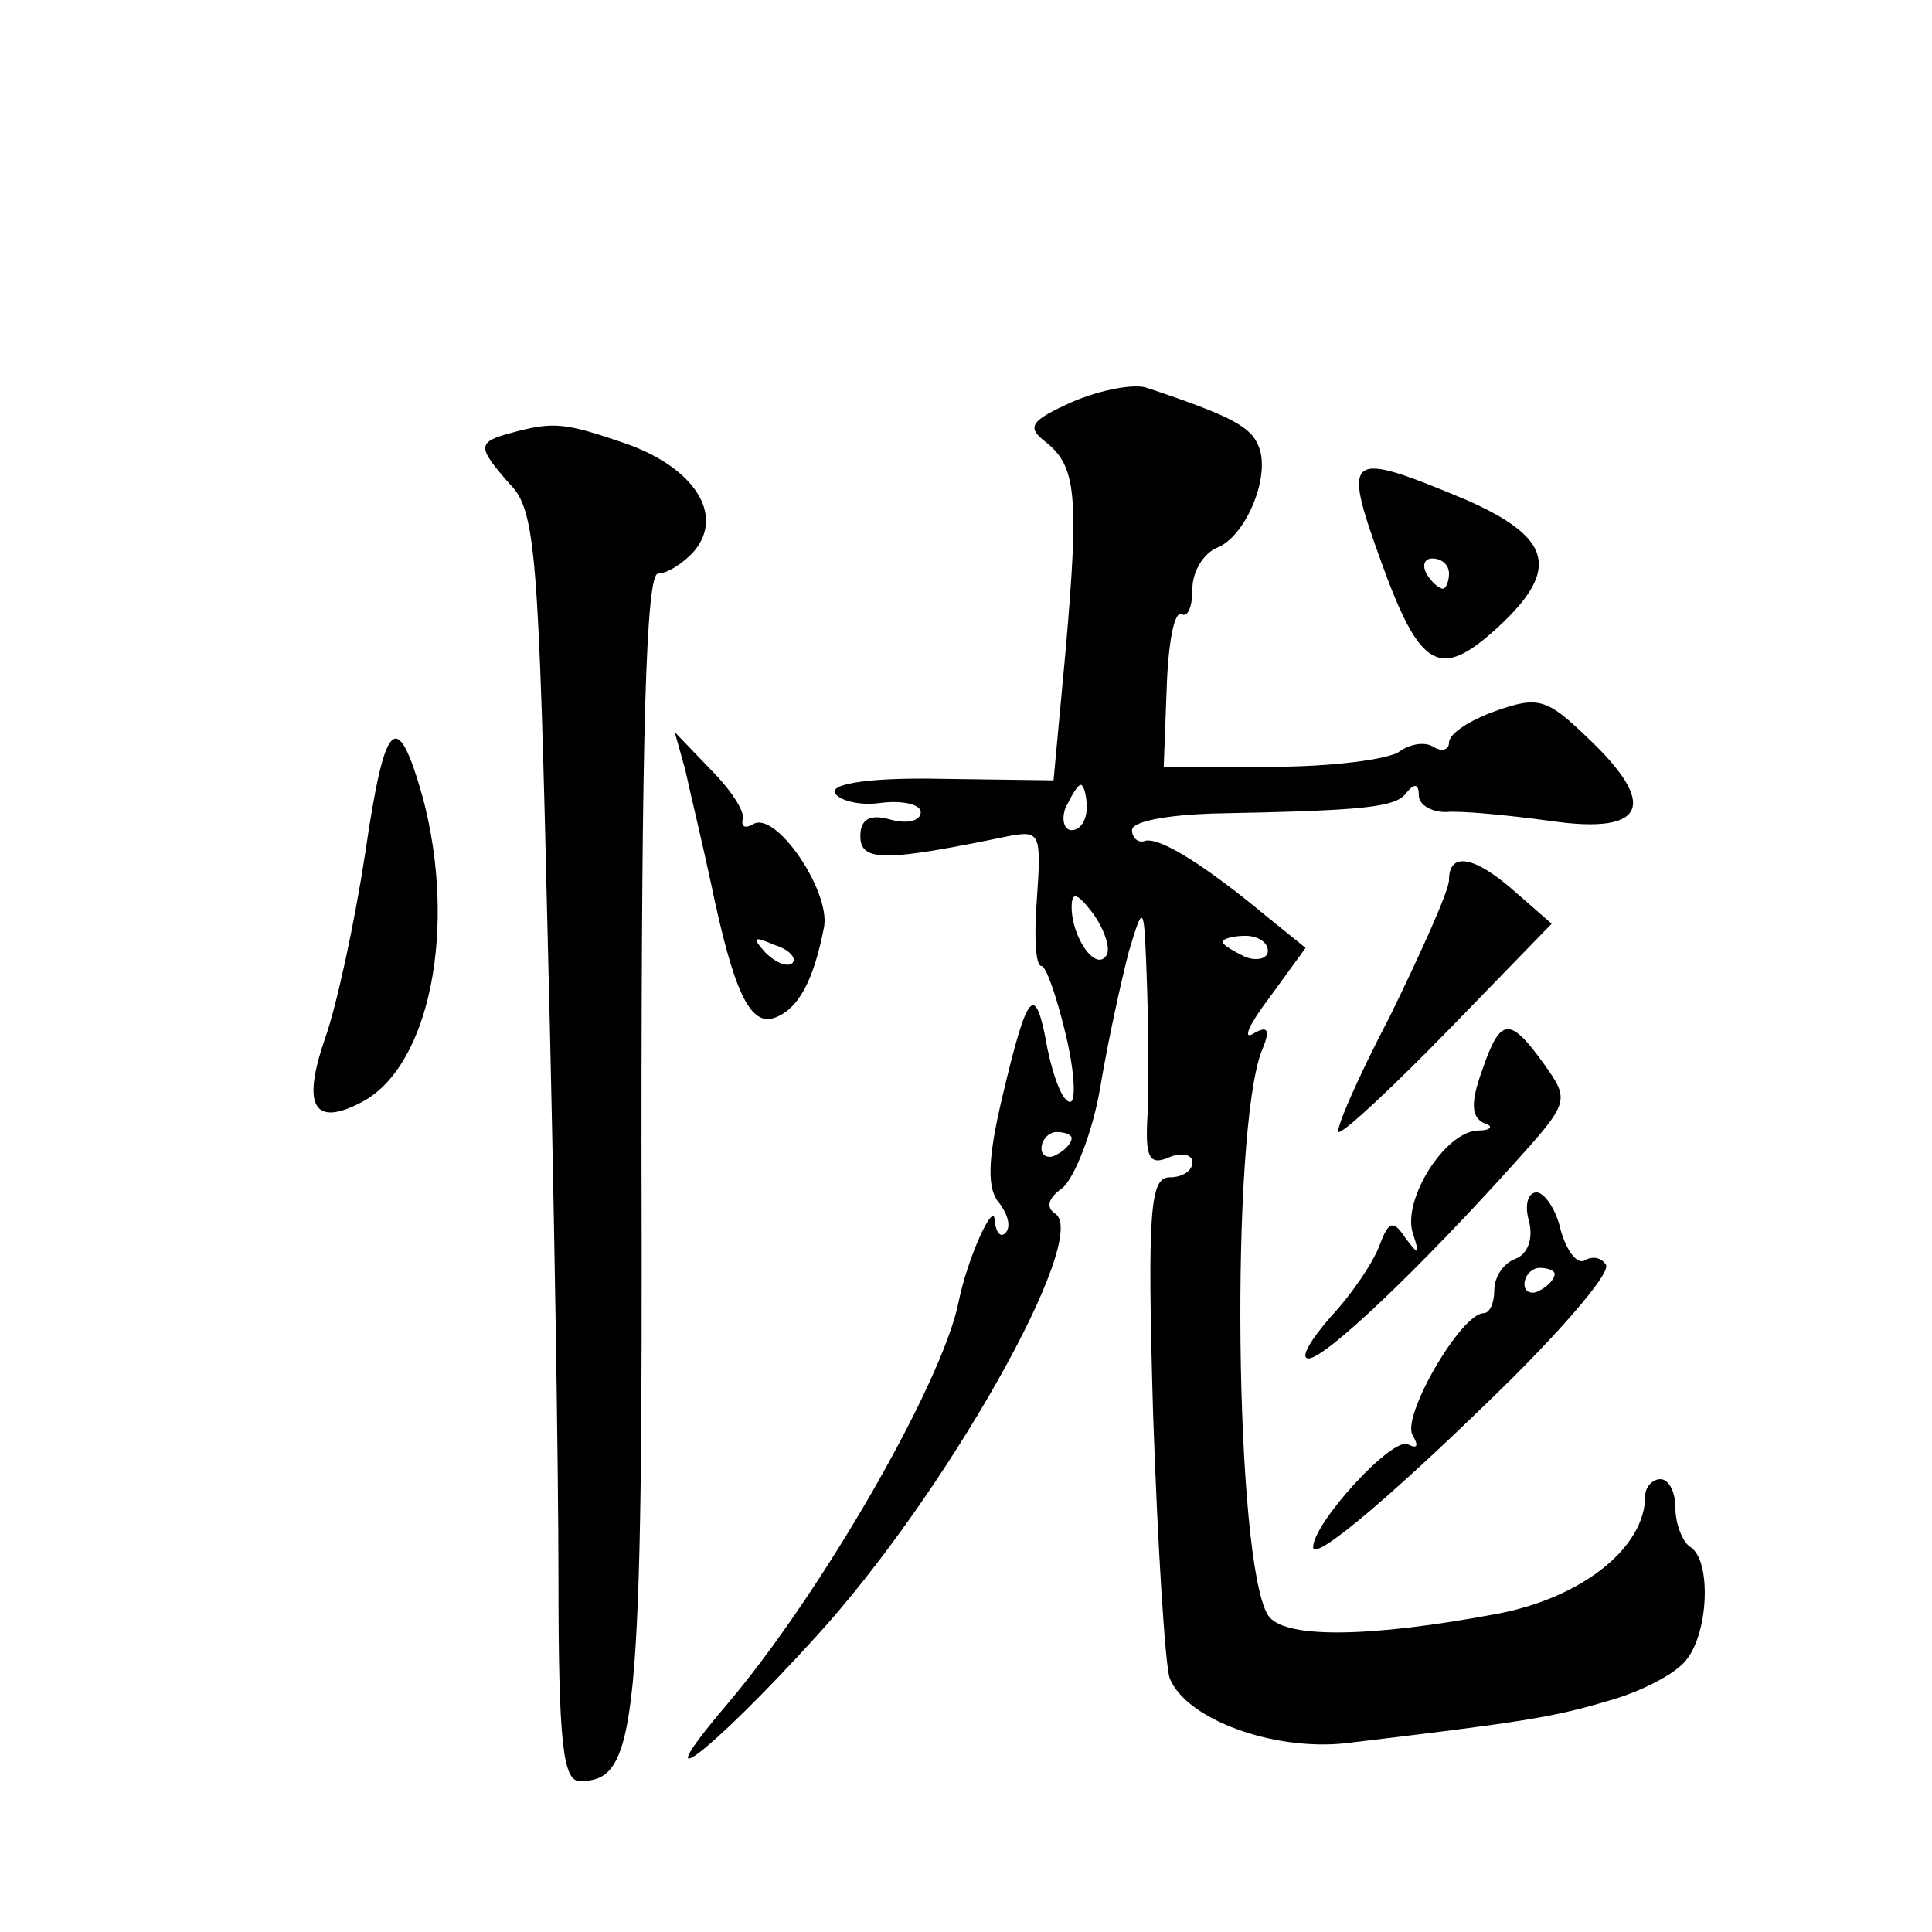 <?xml version="1.0" standalone="no"?>
<!DOCTYPE svg PUBLIC "-//W3C//DTD SVG 20010904//EN"
 "http://www.w3.org/TR/2001/REC-SVG-20010904/DTD/svg10.dtd">
<svg version="1.0" xmlns="http://www.w3.org/2000/svg"
 width="128pt" height="128pt" viewBox="0 0 128 128"
 preserveAspectRatio="xMidYMid meet">
<g transform="translate(0,128) scale(0.1,-0.1)"
fill="#0" stroke="none">
<path d="M711 1014 c-29 -13 -31 -17 -18 -27 20 -16 22 -35 13 -138 l-8 -86 -74
1 c-46 1 -73 -3 -71 -9 2 -5 16 -9 30 -7 15 2 27 -1 27 -6 0 -6 -9 -8 -20 -5 -14
4 -20 0 -20 -11 0 -17 16 -17 98 0 21 4 22 2 19 -41 -2 -25 -1 -45 3 -45 3 0 10
-20 16 -45 6 -25 7 -45 3 -45 -5 0 -11 16 -15 35 -8 45 -13 40 -30 -32 -10 -42
-10 -61 -2 -70 6 -8 8 -16 4 -20 -3 -3 -6 0 -7 8 0 15 -18 -24 -24 -54 -11 -54
-91 -193 -154 -267 -56 -66 -11 -32 59 45 87 95 183 266 159 281 -6 4 -5 10 5 17
8 7 20 37 25 67 5 30 14 71 19 90 10 33 10 32 12 -25 1 -33 1 -73 0 -89 -1 -23
2 -28 14 -23 9 4 16 2 16 -3 0 -6 -7 -10 -15 -10 -13 0 -15 -21 -11 -158 3 -87
8 -166 11 -174 11 -27 68 -48 116 -43 117 14 137 17 174 28 22 6 45 18 52 27 15
18 17 66 3 75 -5 3 -10 15 -10 26 0 10 -4 19 -10 19 -5 0 -10 -5 -10 -11 0 -34
-41 -67 -97 -78 -85 -16 -143 -17 -153 -1 -22 36 -25 320 -4 374 6 14 4 17 -6 11
-7 -4 -2 7 11 24 l24 33 -26 21 c-41 34 -70 52 -80 50 -5 -2 -9 2 -9 7 0 6 24 10
53 11 102 2 122 4 129 14 5 6 8 6 8 -2 0 -6 8 -11 18 -11 9 1 41 -2 70 -6 63 -9
71 11 23 56 -26 25 -32 27 -60 17 -17 -6 -31 -15 -31 -21 0 -5 -5 -6 -10 -3 -6
4 -16 2 -23 -3 -7 -5 -44 -10 -84 -10 l-72 0 2 53 c1 29 5 51 10 48 4 -2 7 5 7
17 0 11 7 23 16 27 19 7 36 47 28 67 -5 13 -17 20 -74 39 -8 3 -30 -1 -49 -9z m9
-269 c0 -8 -4 -15 -10 -15 -5 0 -7 7 -4 15 4 8 8 15 10 15 2 0 4 -7 4 -15z m13
-98 c-7 -11 -23 12 -23 32 0 11 4 9 14 -4 8 -11 12 -24 9 -28z m107 3 c0 -5 -7
-7 -15 -4 -8 4 -15 8 -15 10 0 2 7 4 15 4 8 0 15 -4 15 -10z m-130 -124 c0 -3 -4
-8 -10 -11 -5 -3 -10 -1 -10 4 0 6 5 11 10 11 6 0 10 -2 10 -4z M338 993 c-22 -6
-22 -9 0 -34 17 -17 19 -47 25 -306 4 -157 7 -346 7 -420 0 -107 3 -133 14 -133
38 0 42 31 41 422 0 274 3 378 11 378 6 0 17 7 24 15 20 24 0 55 -45 71 -41 14
-48 15 -77 7z M915 908 c26 -72 39 -79 78 -43 41 38 35 59 -22 84 -79 33 -82 31
-56 -41z m45 -8 c0 -5 -2 -10 -4 -10 -3 0 -8 5 -11 10 -3 6 -1 10 4 10 6 0 11 -4
11 -10z M242 715 c-7 -46 -19 -102 -27 -124 -15 -44 -7 -58 25 -41 45 24 63 116
40 202 -17 60 -25 52 -38 -37z M454 770 c3 -14 11 -47 17 -75 15 -72 26 -96 43
-89 15 6 25 24 32 60 4 24 -32 77 -47 68 -5 -3 -8 -2 -7 3 2 5 -8 20 -21 33 l-24
25 7 -25z m71 -128 c-3 -3 -11 0 -18 7 -9 10 -8 11 6 5 10 -3 15 -9 12 -12z M960
697 c0 -7 -18 -47 -39 -90 -22 -42 -37 -77 -34 -77 4 0 37 31 74 69 l67 69 -24
21 c-27 24 -44 27 -44 8z M982 571 c-8 -22 -7 -31 1 -35 7 -2 5 -5 -4 -5 -22 -1
-50 -46 -43 -68 5 -15 4 -15 -5 -3 -8 12 -11 11 -17 -5 -4 -11 -18 -32 -32 -47
-14 -16 -21 -28 -15 -28 11 0 73 59 136 129 37 41 37 42 20 66 -23 32 -29 31 -41
-4z M1013 471 c3 -12 -1 -22 -9 -25 -8 -3 -14 -12 -14 -21 0 -8 -3 -15 -7 -15 -15
0 -55 -69 -47 -81 4 -7 3 -9 -3 -6 -10 6 -63 -52 -63 -68 0 -11 59 40 132 112 37
37 65 70 62 75 -3 5 -9 6 -14 3 -5 -3 -12 6 -16 20 -3 14 -11 25 -16 25 -6 0 -8
-9 -5 -19z m17 -35 c0 -3 -4 -8 -10 -11 -5 -3 -10 -1 -10 4 0 6 5 11 10 11 6 0
10 -2 10 -4z"/>
</g>
</svg>
